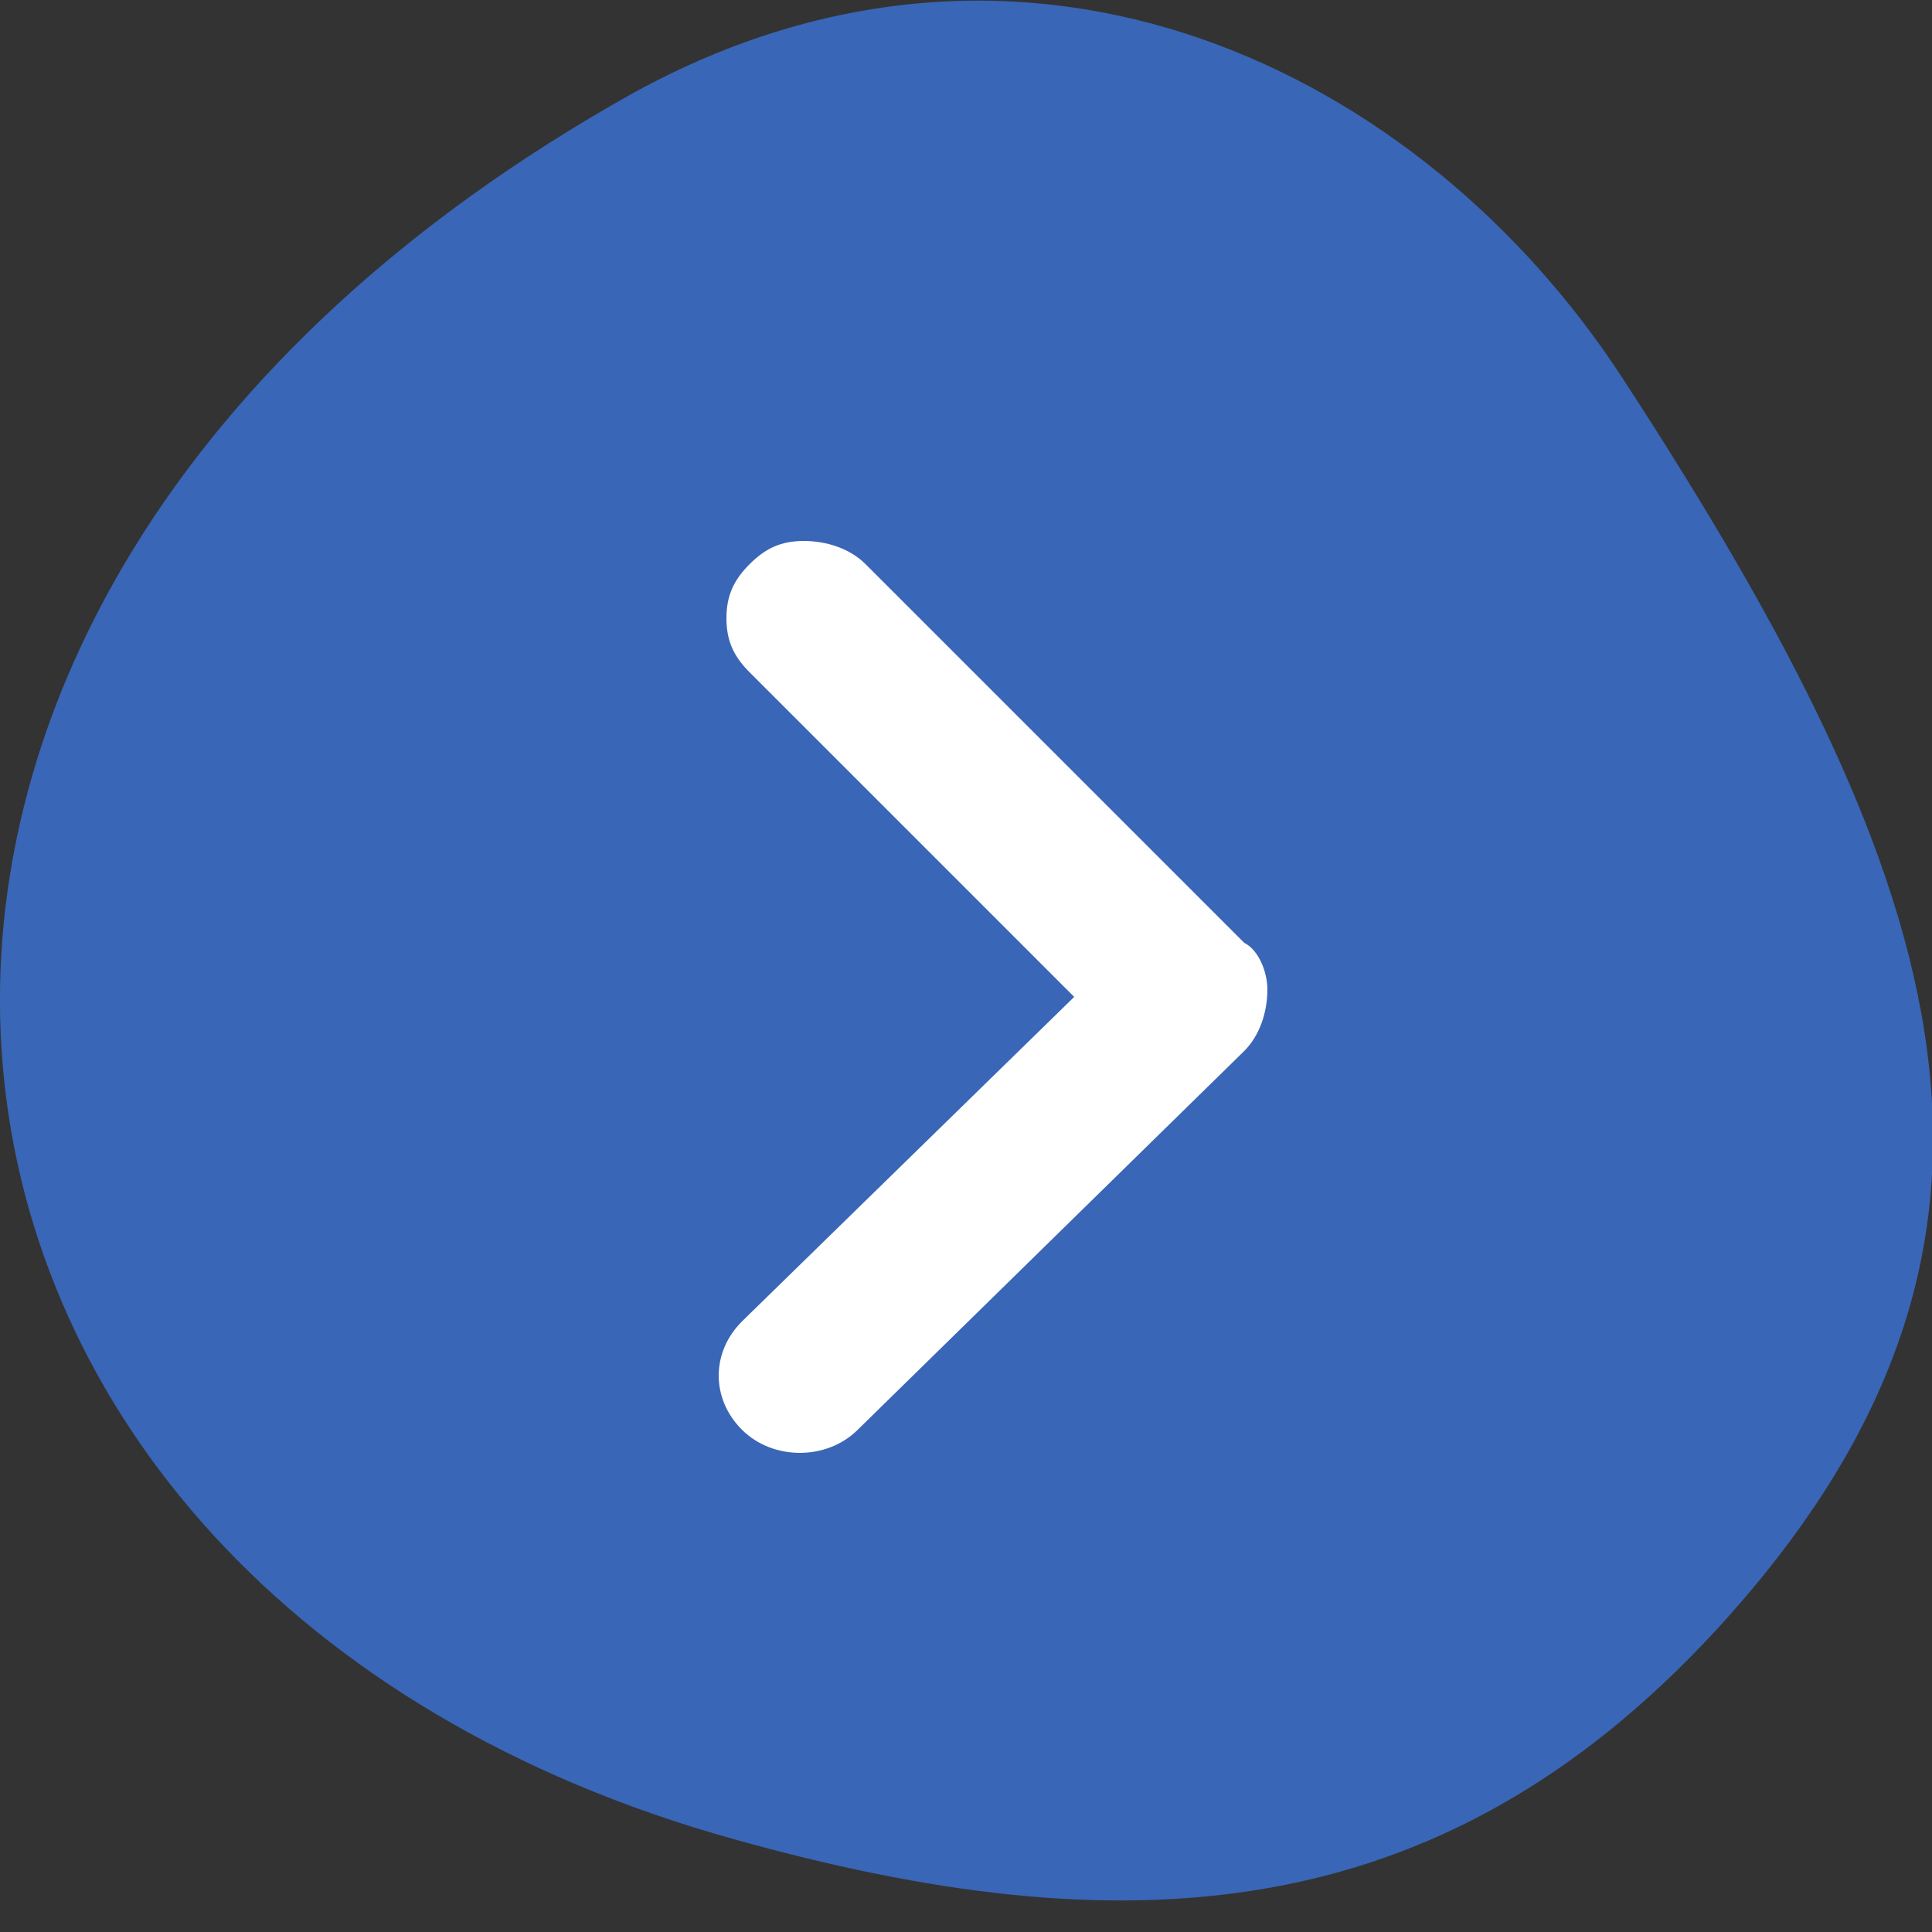 <?xml version="1.0" encoding="utf-8"?>
<!-- Generator: Adobe Illustrator 27.8.1, SVG Export Plug-In . SVG Version: 6.00 Build 0)  -->
<svg version="1.1" id="Layer_1" xmlns="http://www.w3.org/2000/svg" xmlns:xlink="http://www.w3.org/1999/xlink" x="0px" y="0px"
	 viewBox="0 0 25 25" style="enable-background:new 0 0 25 25;" xml:space="preserve">
<rect x="0" y="0" width="25" height="25" fill="#333333" stroke="none"/>
<style type="text/css">
	.st0{fill:#3966B6;}
	.st1{fill:#FFFFFF;}
</style>
<path class="st0" d="M21,4.9c4.3,6.6,5.8,11.2,1.2,16.2c-3.6,3.9-7.7,4.1-12.7,2.7C-2,20.6-3.8,7.9,8.2,1.2
	C13.3-1.6,18.4,0.9,21,4.9z"/>
<path class="st1" d="M16.4,12.8c0-0.2-0.1-0.5-0.3-0.6l-4.9-4.9C11,7.1,10.7,7,10.4,7c-0.3,0-0.5,0.1-0.7,0.3C9.5,7.5,9.4,7.7,9.4,8
	c0,0.3,0.1,0.5,0.3,0.7l4.2,4.2l-4.3,4.2c-0.4,0.4-0.4,1,0,1.4c0.4,0.4,1.1,0.4,1.5,0l5-4.9C16.3,13.4,16.4,13.1,16.4,12.8z"/>
</svg>
